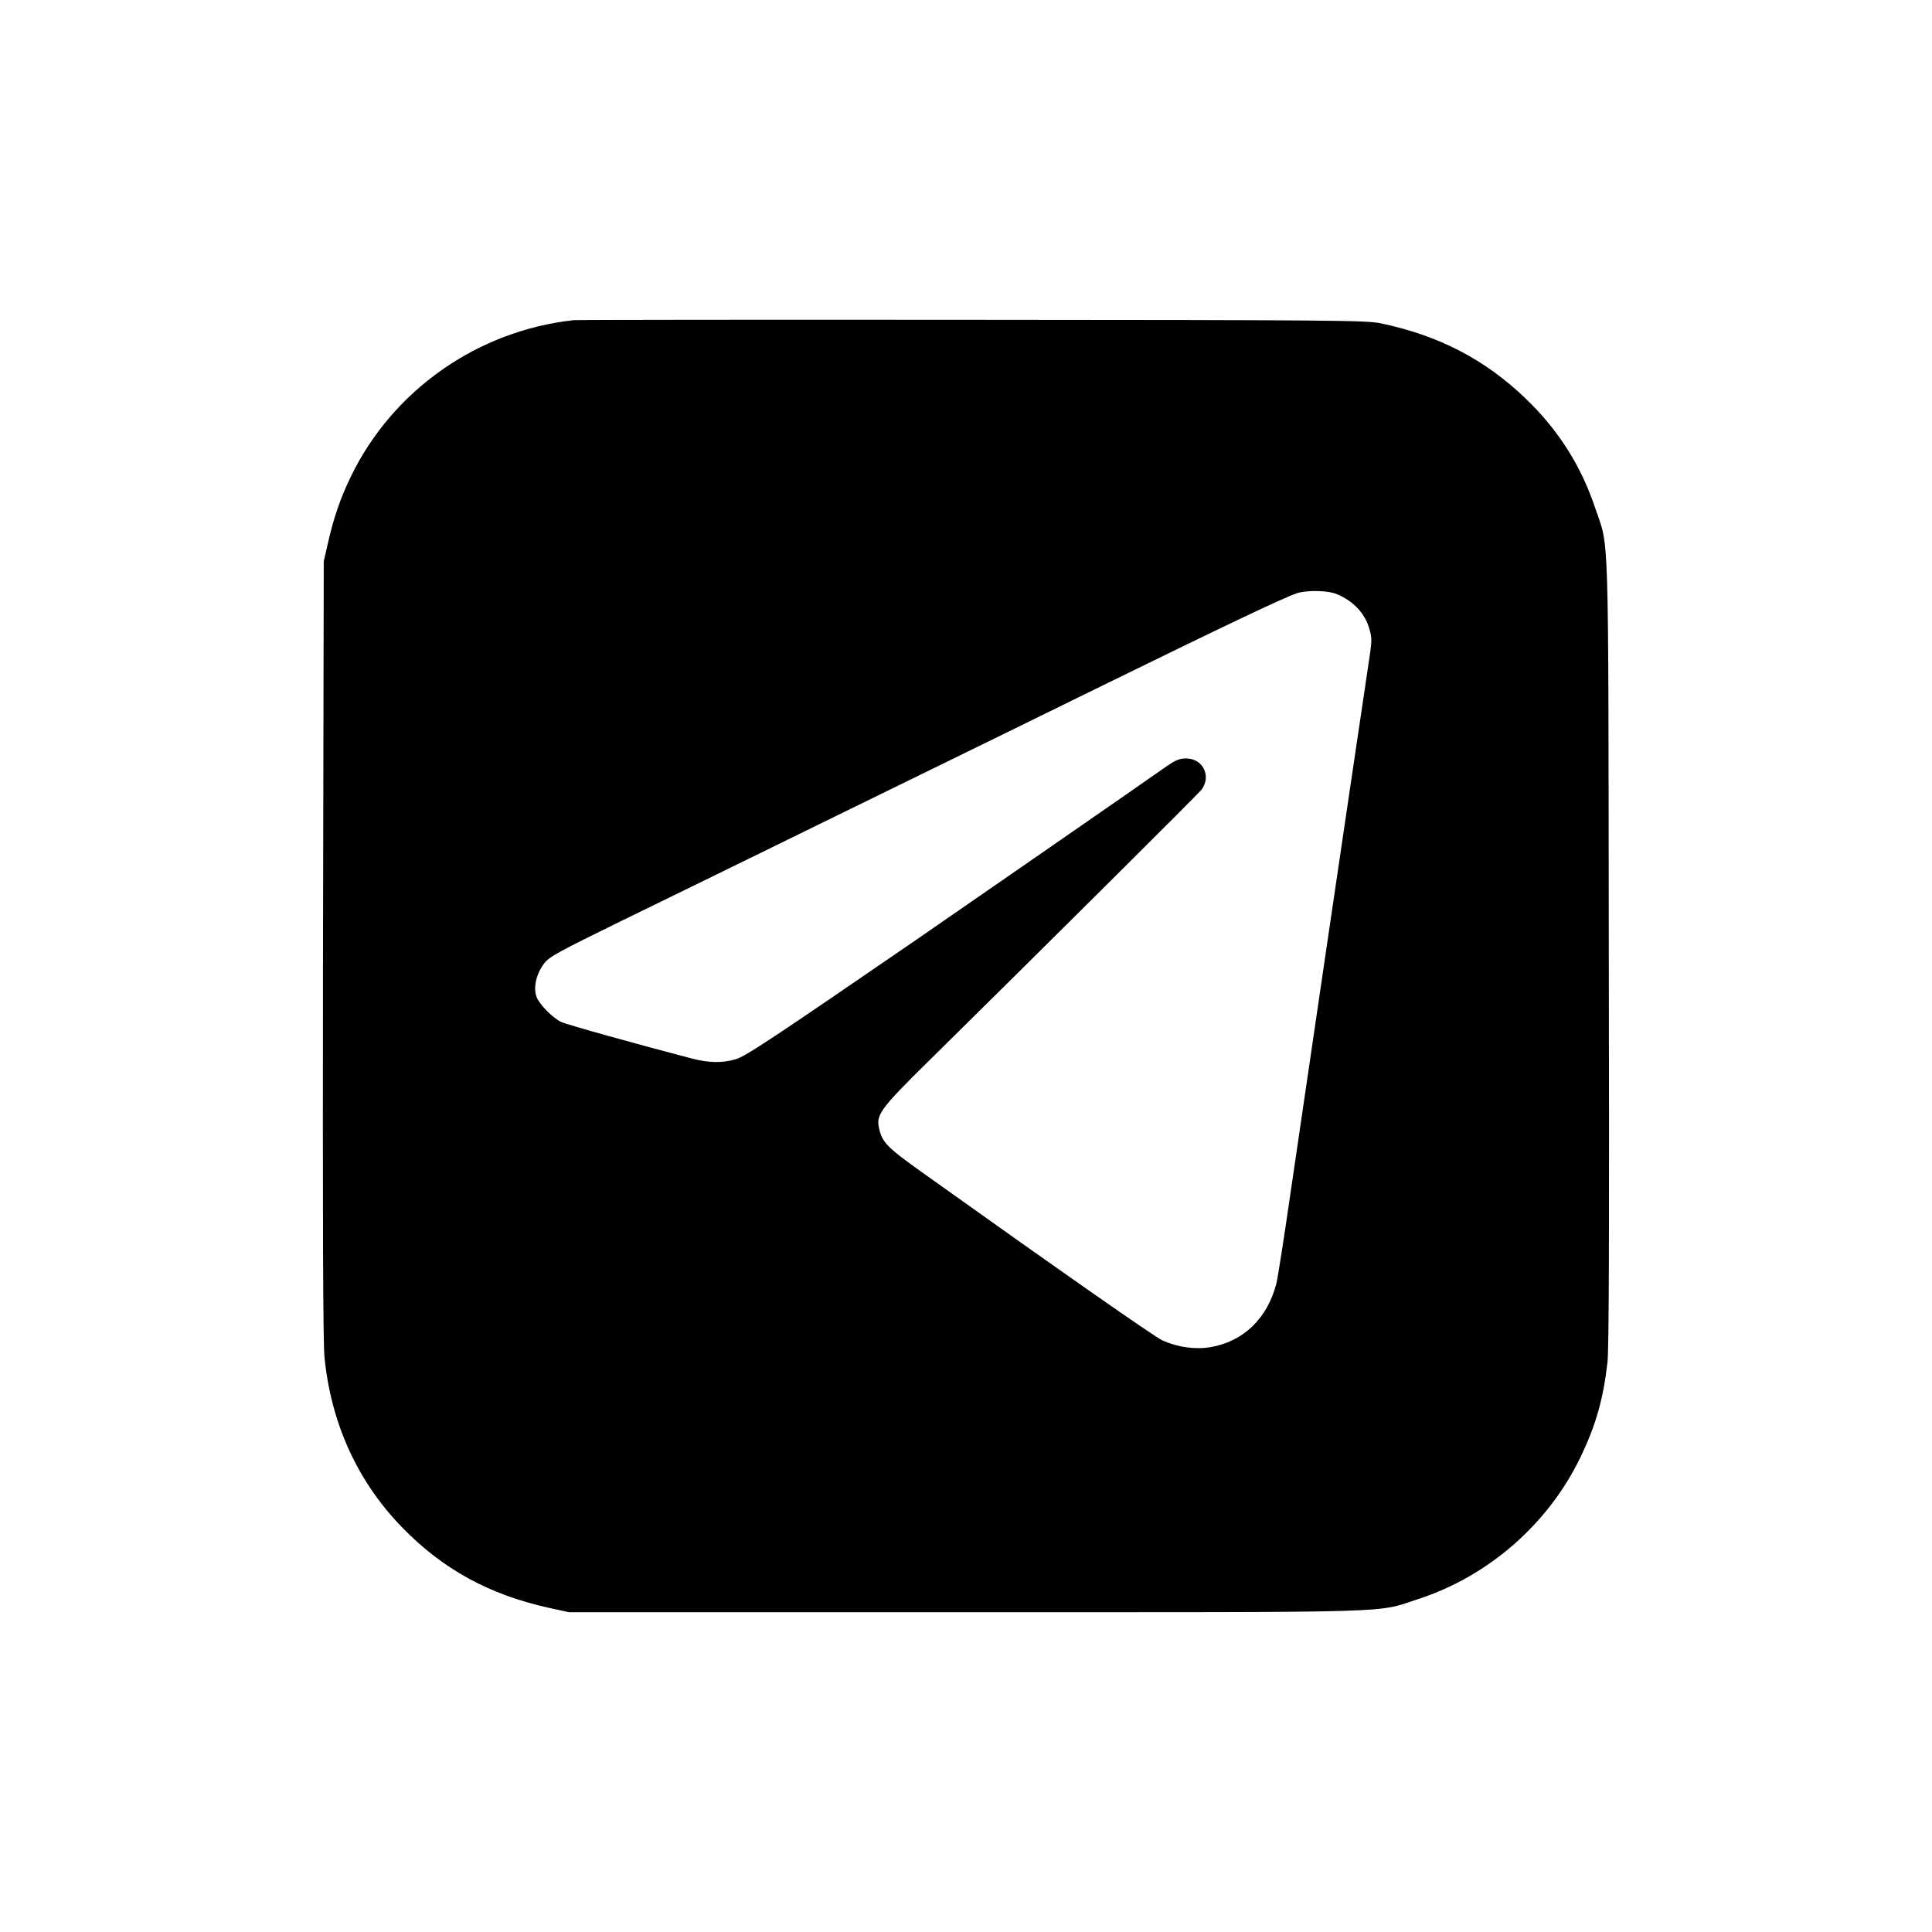 <?xml version="1.0" encoding="UTF-8" standalone="no"?> <svg xmlns="http://www.w3.org/2000/svg" version="1.0" width="1024pt" height="1024pt" viewBox="0 0 1024 1024" preserveAspectRatio="xMidYMid meet"><g transform="translate(0,1024) scale(0.1,-0.1)" fill="#000000" stroke="none"><path d="M3040 8543 c-510 -56 -958 -371 -1180 -828 -55 -114 -91 -216 -122 -354 l-22 -96 -4 -2055 c-2 -1442 0 -2088 8 -2165 35 -349 174 -656 410 -899 215 -222 462 -358 780 -428 l105 -23 2105 0 c2350 0 2166 -5 2398 70 374 122 692 401 862 758 79 166 118 303 140 497 8 66 10 725 7 2175 -3 2319 3 2129 -73 2355 -74 220 -193 409 -364 574 -218 211 -466 339 -775 403 -73 15 -267 17 -2160 18 -1144 1 -2096 0 -2115 -2z m4079 -1468 c69 -38 118 -96 138 -165 14 -46 14 -67 5 -130 -125 -839 -347 -2349 -423 -2870 -33 -228 -66 -441 -74 -473 -47 -184 -174 -307 -348 -337 -81 -14 -174 -1 -255 35 -44 20 -527 358 -1266 885 -196 140 -220 164 -237 241 -16 71 6 102 267 359 633 624 1421 1408 1442 1434 54 72 8 166 -81 166 -35 0 -55 -8 -103 -41 -117 -83 -1094 -759 -1329 -921 -750 -515 -903 -617 -955 -632 -71 -21 -141 -20 -231 3 -272 71 -673 182 -696 195 -46 23 -111 90 -128 129 -20 49 -4 123 38 179 29 38 70 60 417 230 212 103 522 255 690 337 168 82 530 260 805 394 275 134 732 358 1015 497 678 332 990 481 1065 506 24 8 70 13 115 11 61 -3 86 -9 129 -32z"></path></g></svg> 